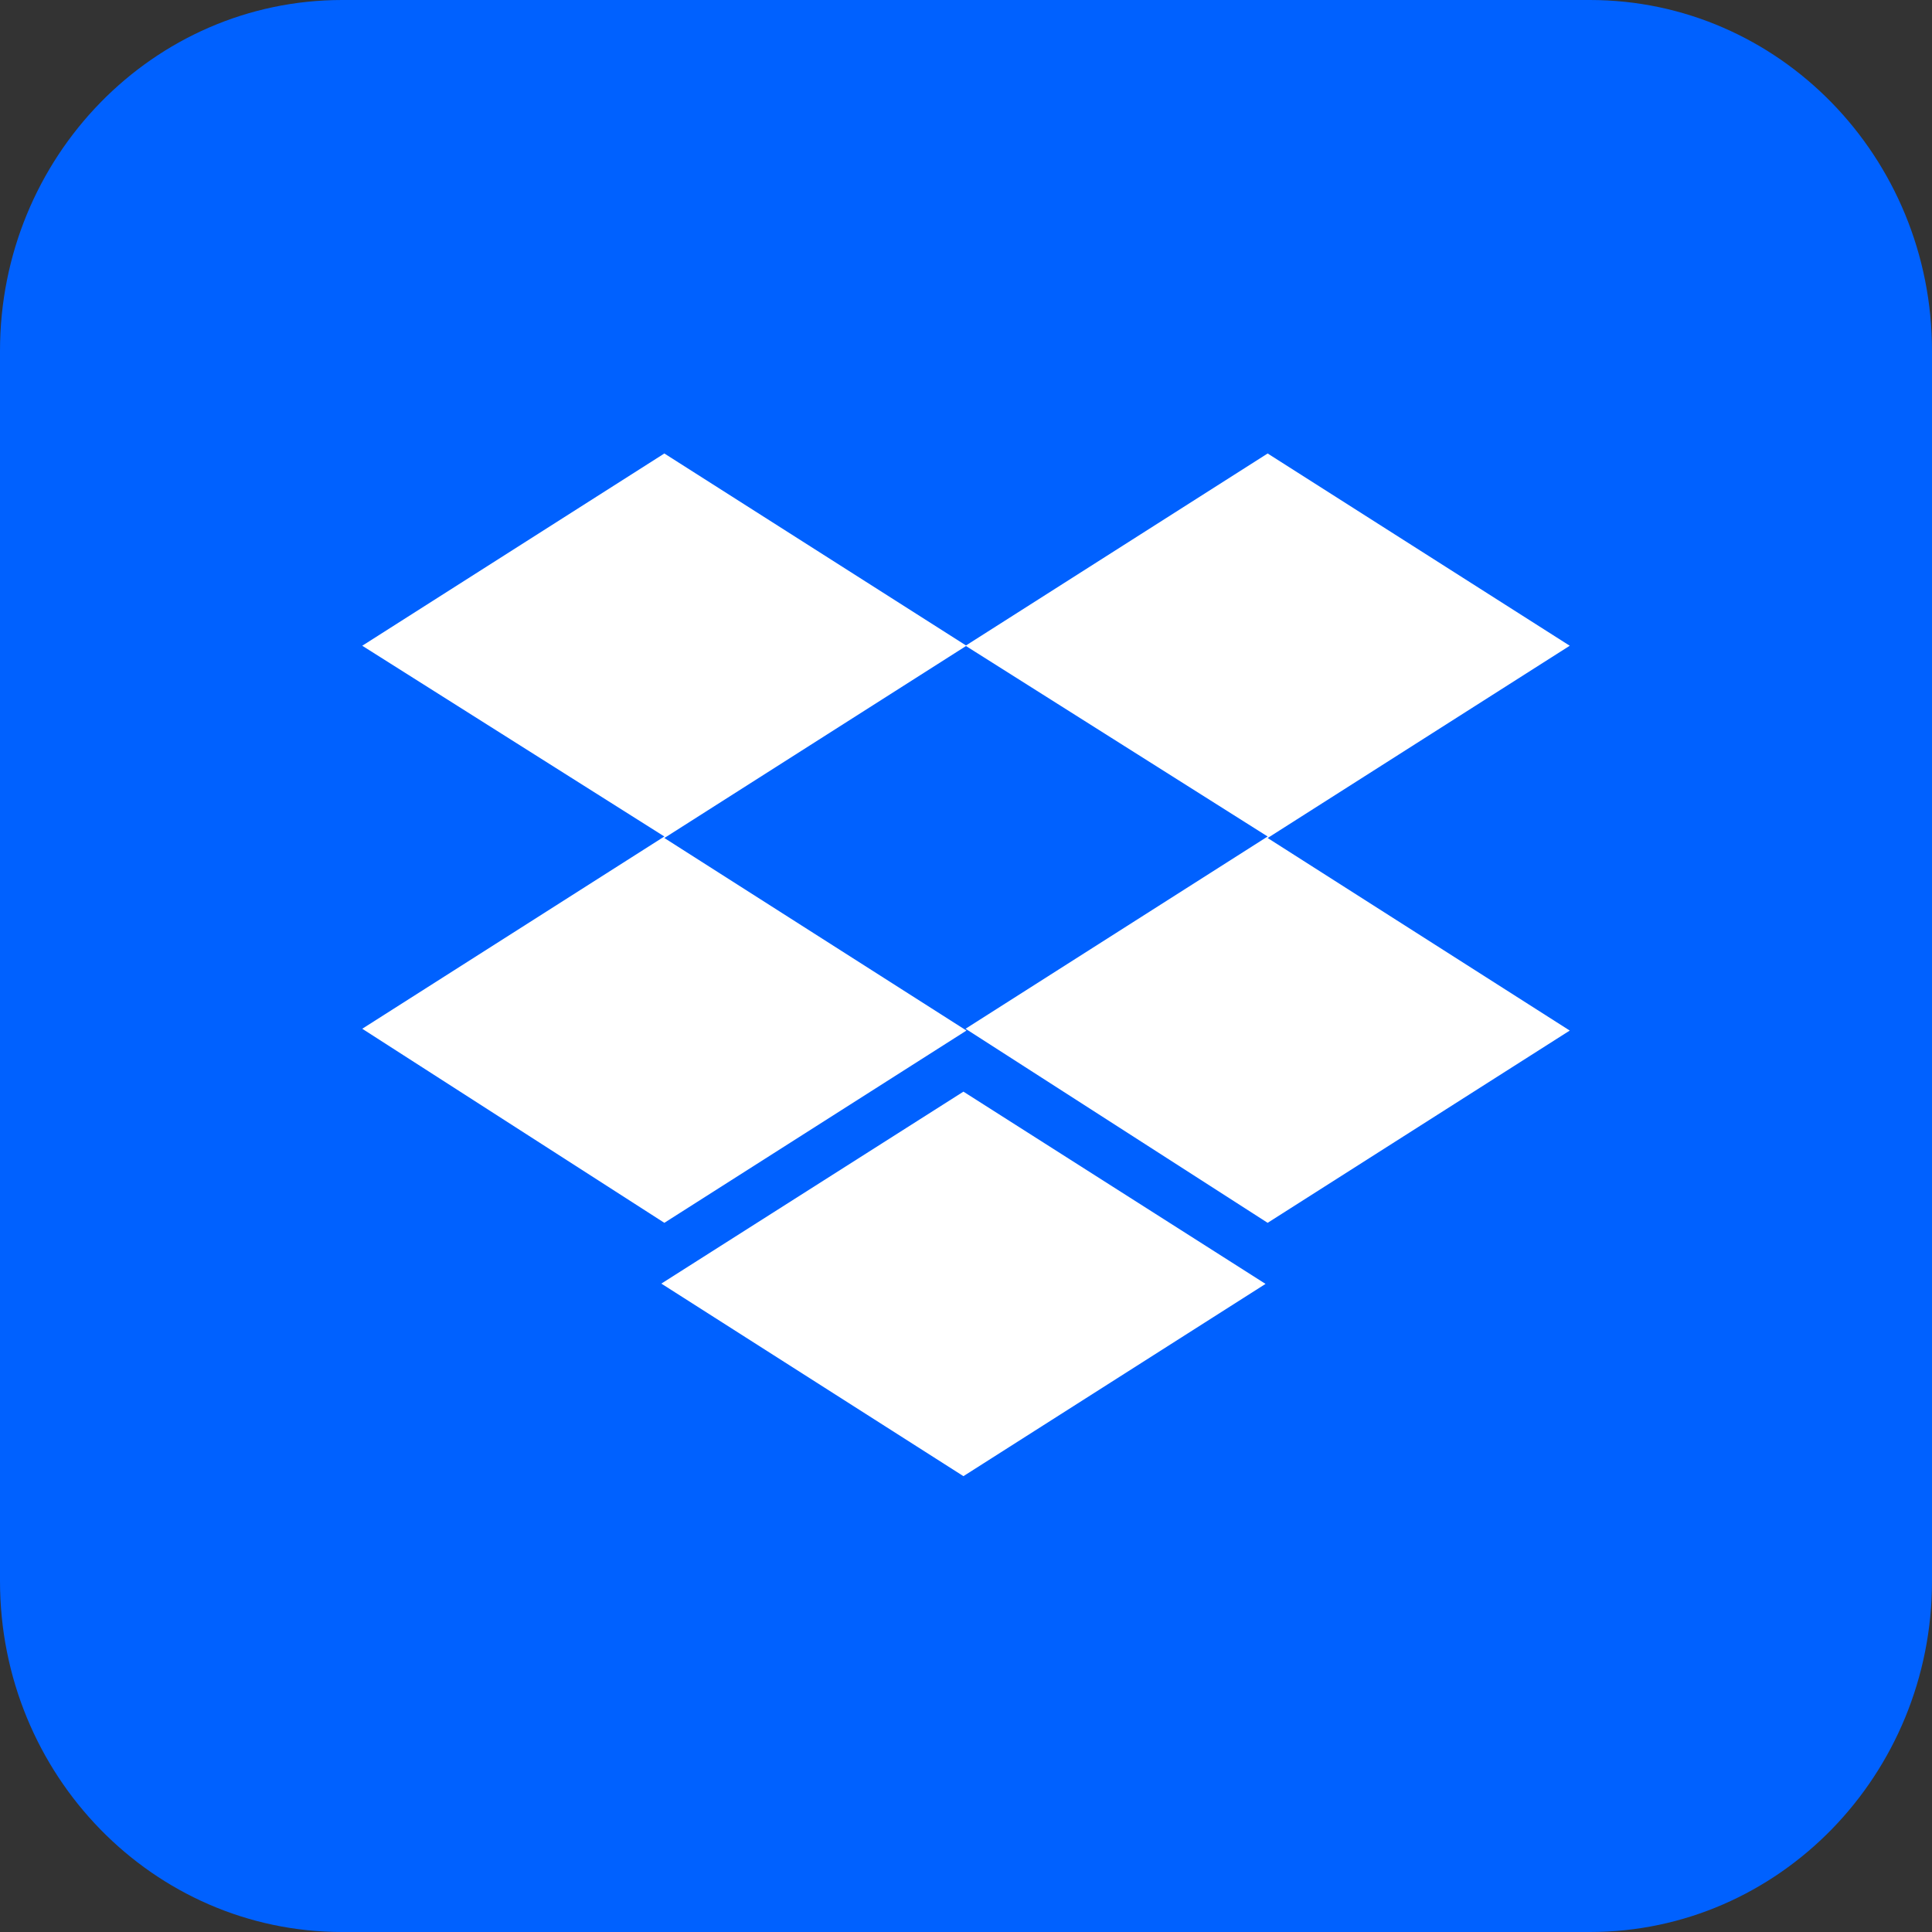 <svg width="720" height="720" viewBox="0 0 720 720" fill="none" xmlns="http://www.w3.org/2000/svg">
<rect x="0" y="0" width="720" height="720" fill="#333333" stroke="none"/>
<path d="M592.5 0H127.5C57.084 0 0 58.547 0 130.769V589.231C0 661.453 57.084 720 127.5 720H592.5C662.916 720 720 661.453 720 589.231V130.769C720 58.547 662.916 0 592.5 0Z" fill="#0061FF"/>
<path d="M360.169 240.65L247.584 312.299L360.169 384.06L247.584 455.71L135 383.388L247.584 311.739L135 240.65L247.584 169L360.169 240.65ZM246.459 478.361L359.043 406.824L471.628 478.473L359.043 550.122L246.459 478.361ZM359.831 383.388L472.416 311.739L359.831 240.65L472.416 169L585 240.65L472.416 312.299L585 384.06L472.416 455.71L359.831 383.388Z" fill="white"/>
</svg>
